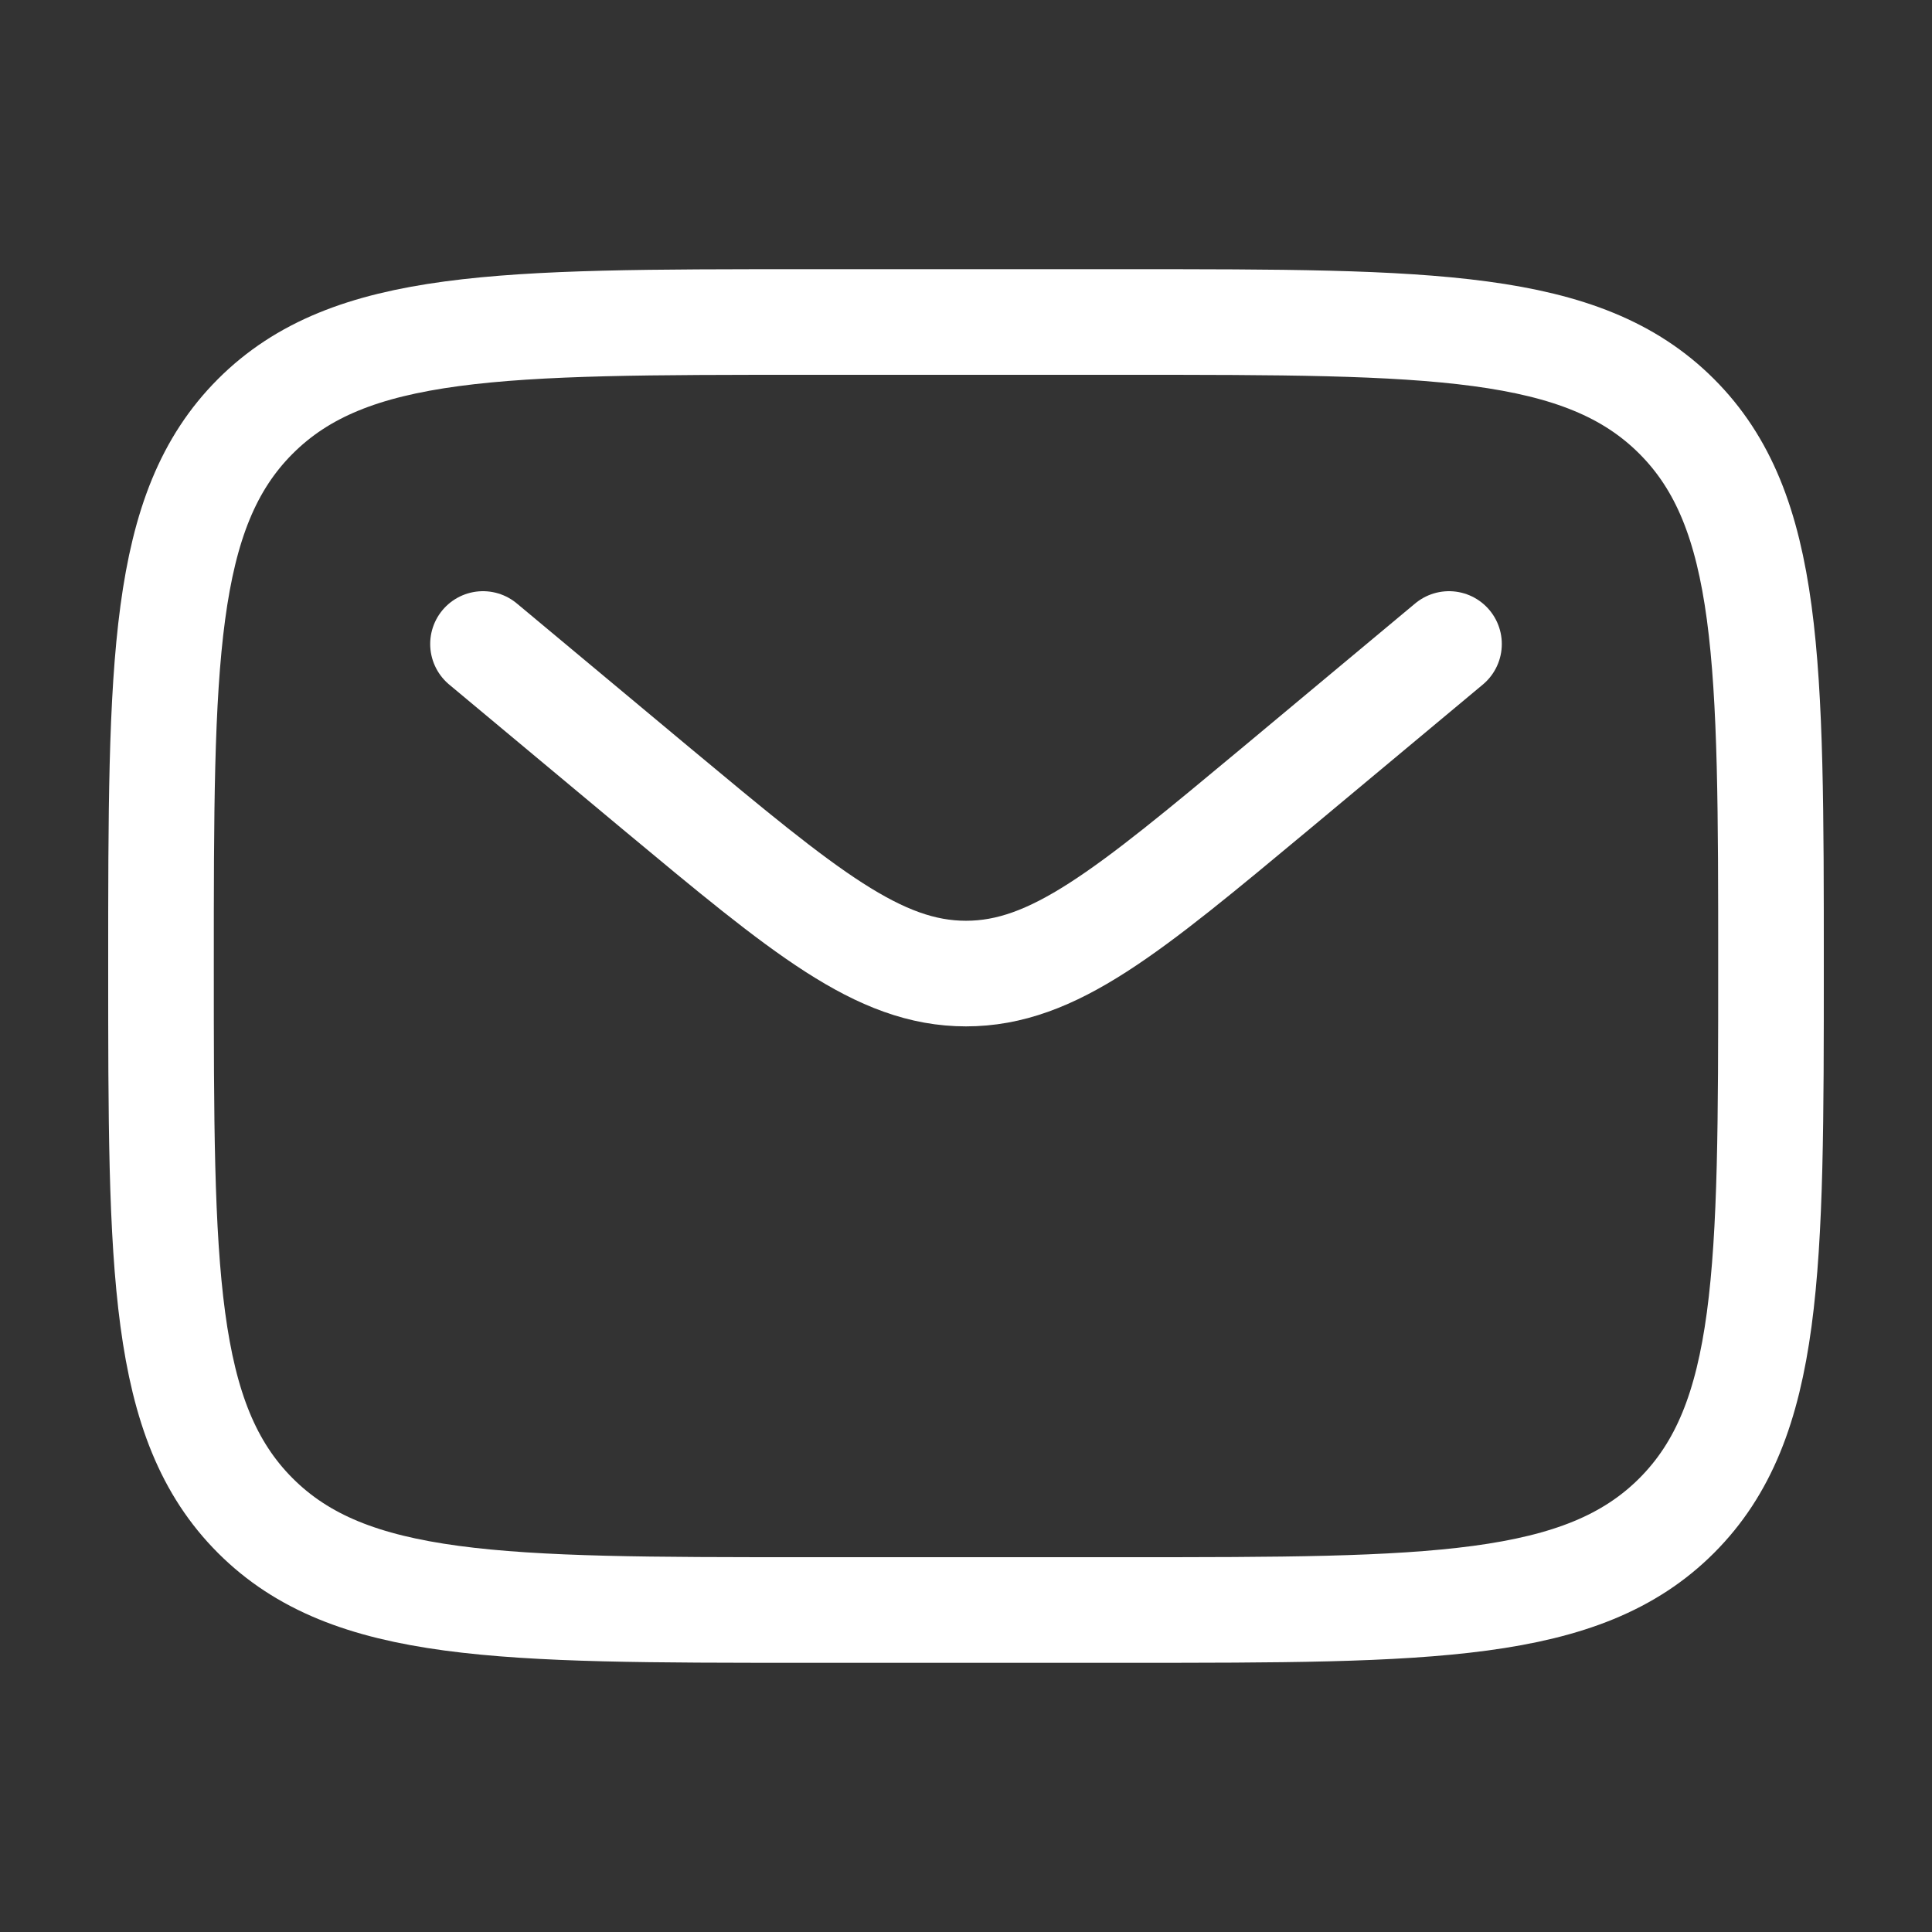 <svg width="12" height="12" viewBox="0 0 12 12" fill="none" xmlns="http://www.w3.org/2000/svg">
<rect x="0" y="0" width="12" height="12" fill="#333333" stroke="none"/>
<path d="M1 6C1 4.114 1 3.172 1.586 2.586C2.172 2 3.114 2 5 2H7C8.886 2 9.828 2 10.414 2.586C11 3.172 11 4.114 11 6C11 7.886 11 8.828 10.414 9.414C9.828 10 8.886 10 7 10H5C3.114 10 2.172 10 1.586 9.414C1 8.828 1 7.886 1 6Z" stroke="white" stroke-width="0.656"/>
<path d="M3 4L4.079 4.9C4.998 5.665 5.457 6.047 6 6.047C6.543 6.047 7.002 5.665 7.921 4.9L9 4" stroke="white" stroke-width="0.656" stroke-linecap="round"/>
</svg>
